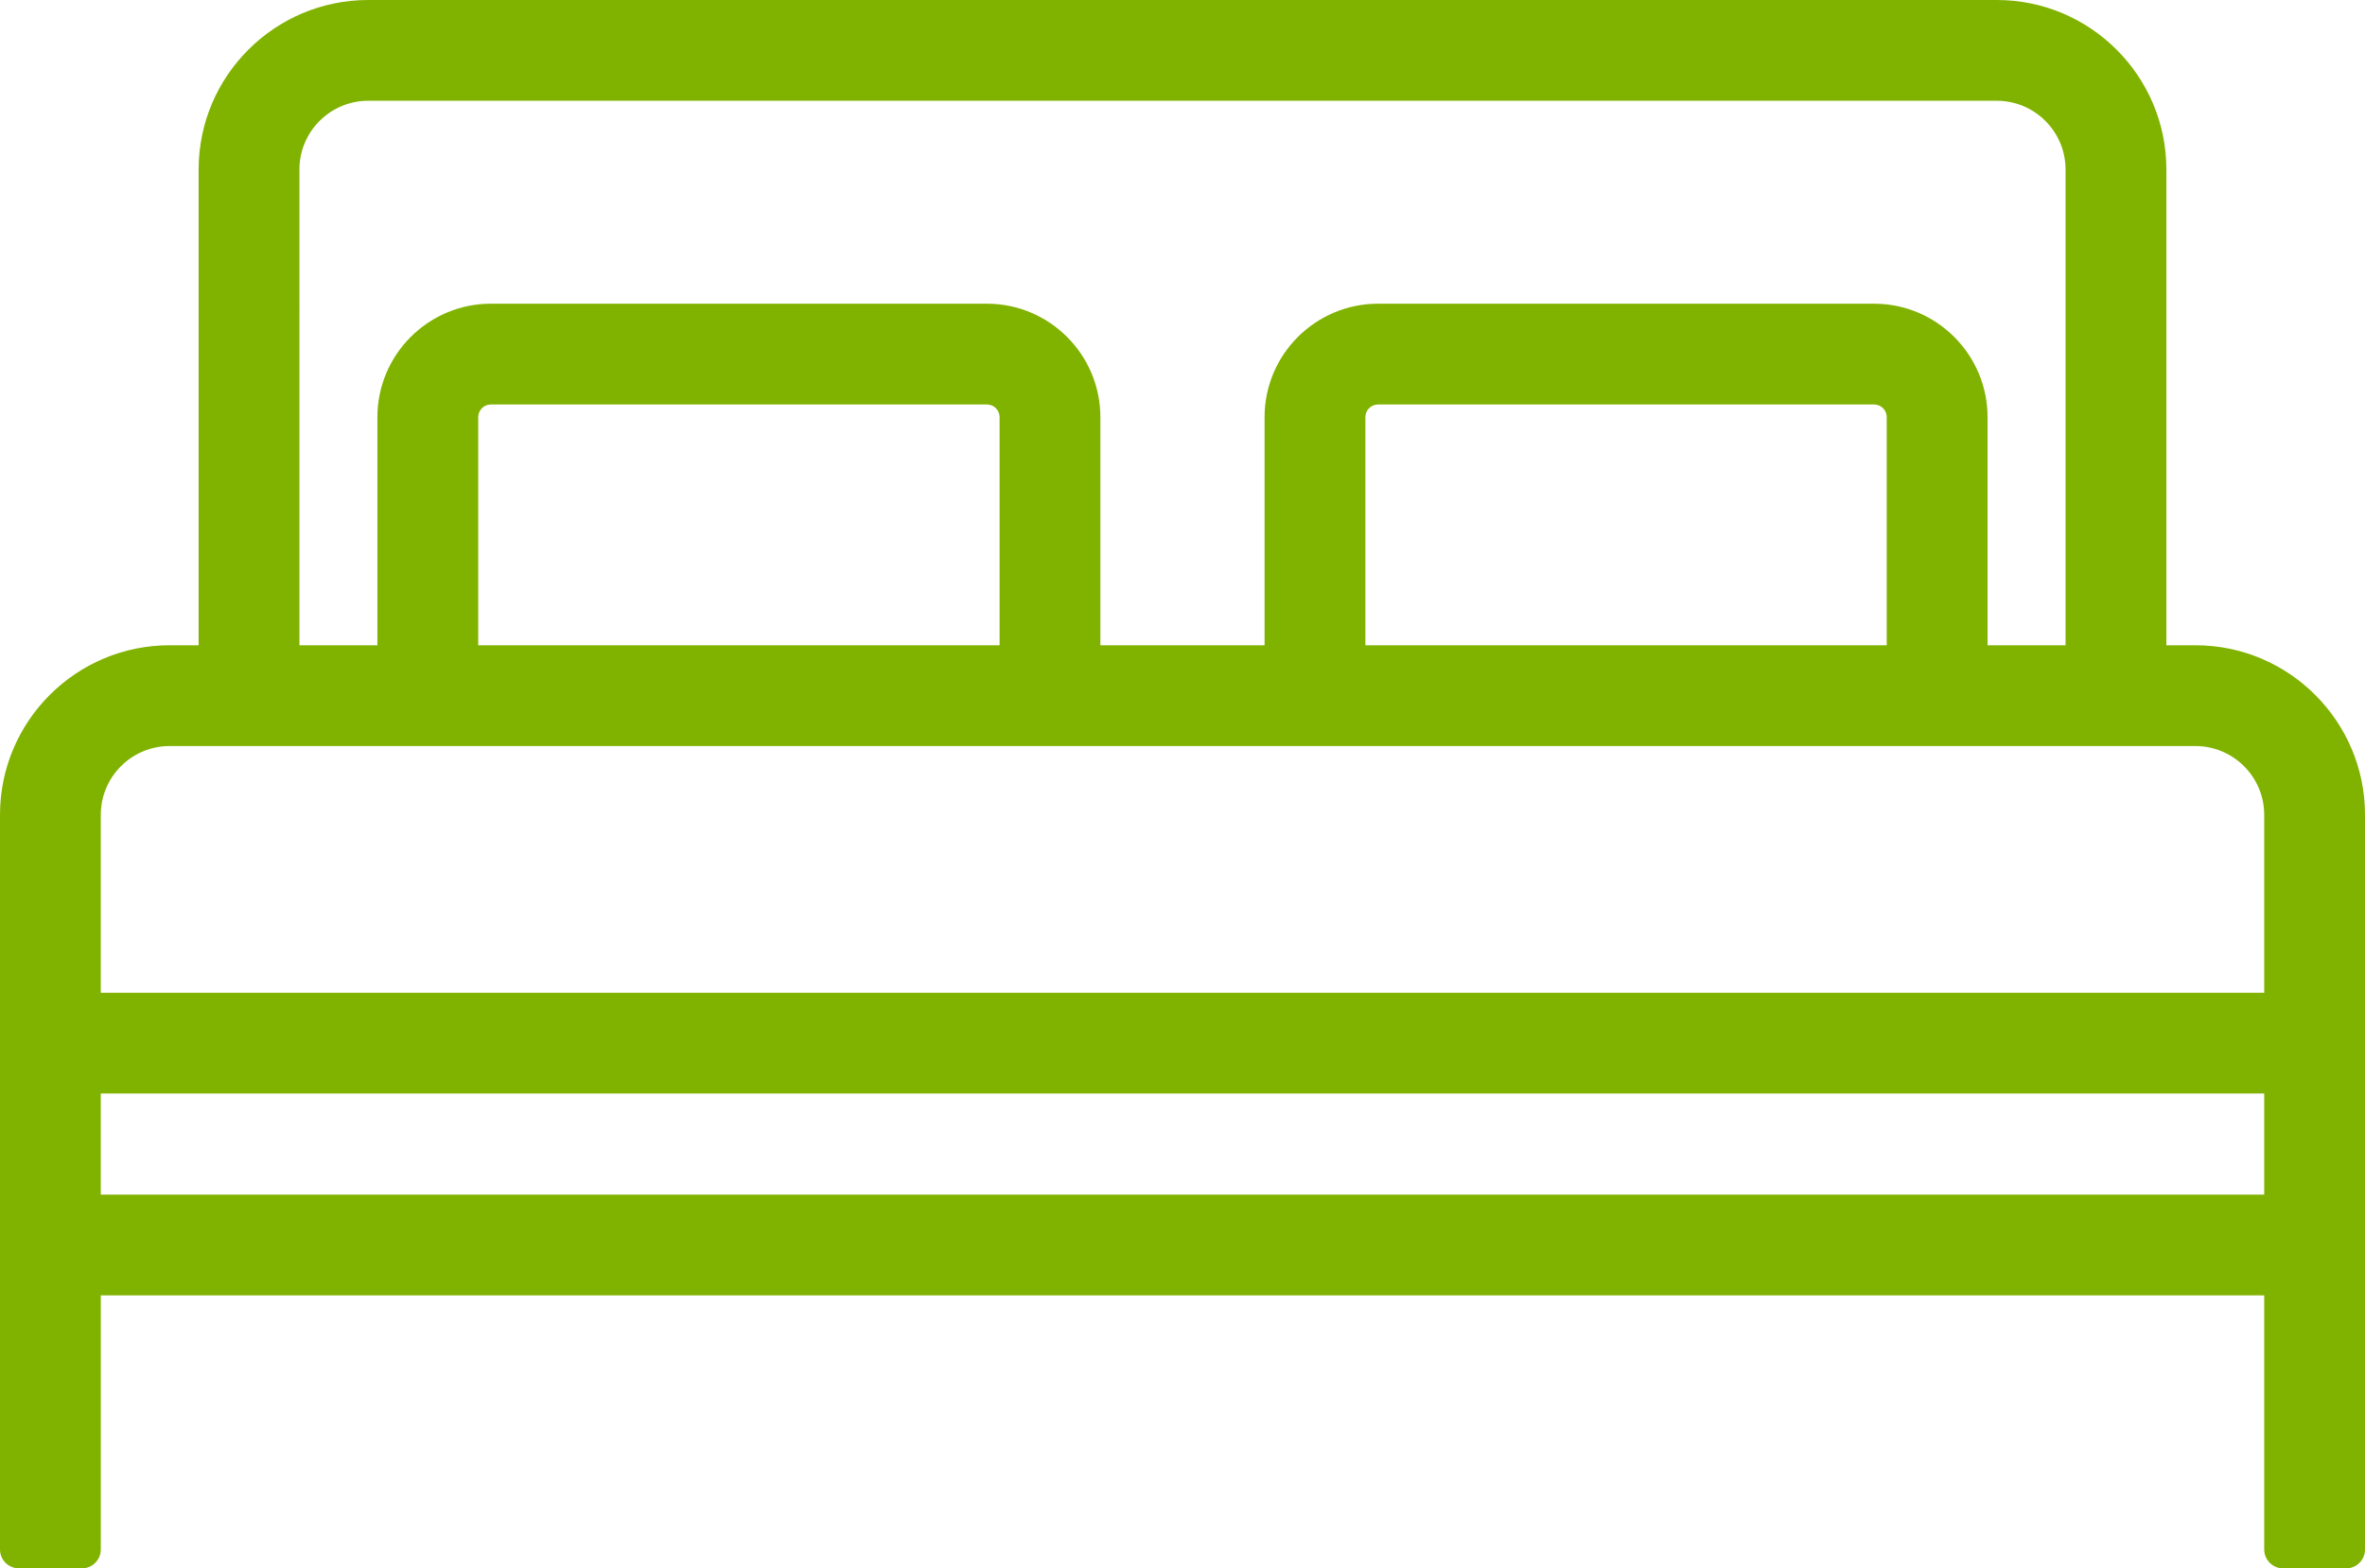 <?xml version="1.0" encoding="UTF-8"?><svg id="Layer_2" xmlns="http://www.w3.org/2000/svg" viewBox="0 0 124.875 82.838"><path d="m19.928,22.033c0-3.304,2.688-5.992,5.992-5.992h26.19c3.304,0,5.991,2.688,5.991,5.992v12.048h8.67v-12.048c0-3.304,2.688-5.992,5.992-5.992h26.189c3.305,0,5.993,2.688,5.993,5.992v12.048h4.119V8.952c0-2.002-1.629-3.63-3.631-3.63H19.441c-2.002,0-3.631,1.629-3.631,3.63v25.129h4.117v-12.048Z" style="fill:none;"/><path d="m72.764,21.363c-.37,0-.671.3-.671.67v12.048h27.528v-12.048c0-.369-.3-.67-.669-.67h-26.189Z" style="fill:none;"/><rect x="5.322" y="57.756" width="114.231" height="5.341" style="fill:none;"/><path d="m25.92,21.363c-.369,0-.669.3-.669.67v12.048h27.529v-12.048c0-.369-.301-.67-.67-.67h-26.19Z" style="fill:none;"/><path d="m115.92,39.404H8.952c-2.002,0-3.63,1.628-3.63,3.63v9.399h114.231v-9.399c0-2.002-1.63-3.63-3.633-3.63Z" style="fill:none;"/><path d="m115.92,34.081h-1.533V8.952c0-4.936-4.017-8.952-8.953-8.952H19.441c-4.936,0-8.953,4.016-8.953,8.952v25.129h-1.536c-4.936,0-8.952,4.016-8.952,8.952v38.804c0,.552.447,1,1,1h3.322c.553,0,1-.448,1-1v-13.42h114.231v13.42c0,.552.447,1,1,1h3.322c.553,0,1-.448,1-1v-38.804c0-4.936-4.018-8.952-8.955-8.952ZM15.81,8.952c0-2.002,1.629-3.63,3.631-3.63h85.992c2.002,0,3.631,1.629,3.631,3.63v25.129h-4.119v-12.048c0-3.304-2.688-5.992-5.993-5.992h-26.189c-3.304,0-5.992,2.688-5.992,5.992v12.048h-8.67v-12.048c0-3.304-2.688-5.992-5.991-5.992h-26.19c-3.304,0-5.992,2.688-5.992,5.992v12.048h-4.117V8.952Zm83.811,13.081v12.048h-27.528v-12.048c0-.369.301-.67.671-.67h26.189c.369,0,.669.3.669.67Zm-46.841,0v12.048h-27.529v-12.048c0-.369.3-.67.669-.67h26.19c.369,0,.67.3.67.67Zm66.772,41.063H5.322v-5.341h114.231v5.341Zm0-10.663H5.322v-9.399c0-2.002,1.628-3.63,3.63-3.63h106.968c2.003,0,3.633,1.628,3.633,3.63v9.399Z" style="fill:#80b200;"/></svg>